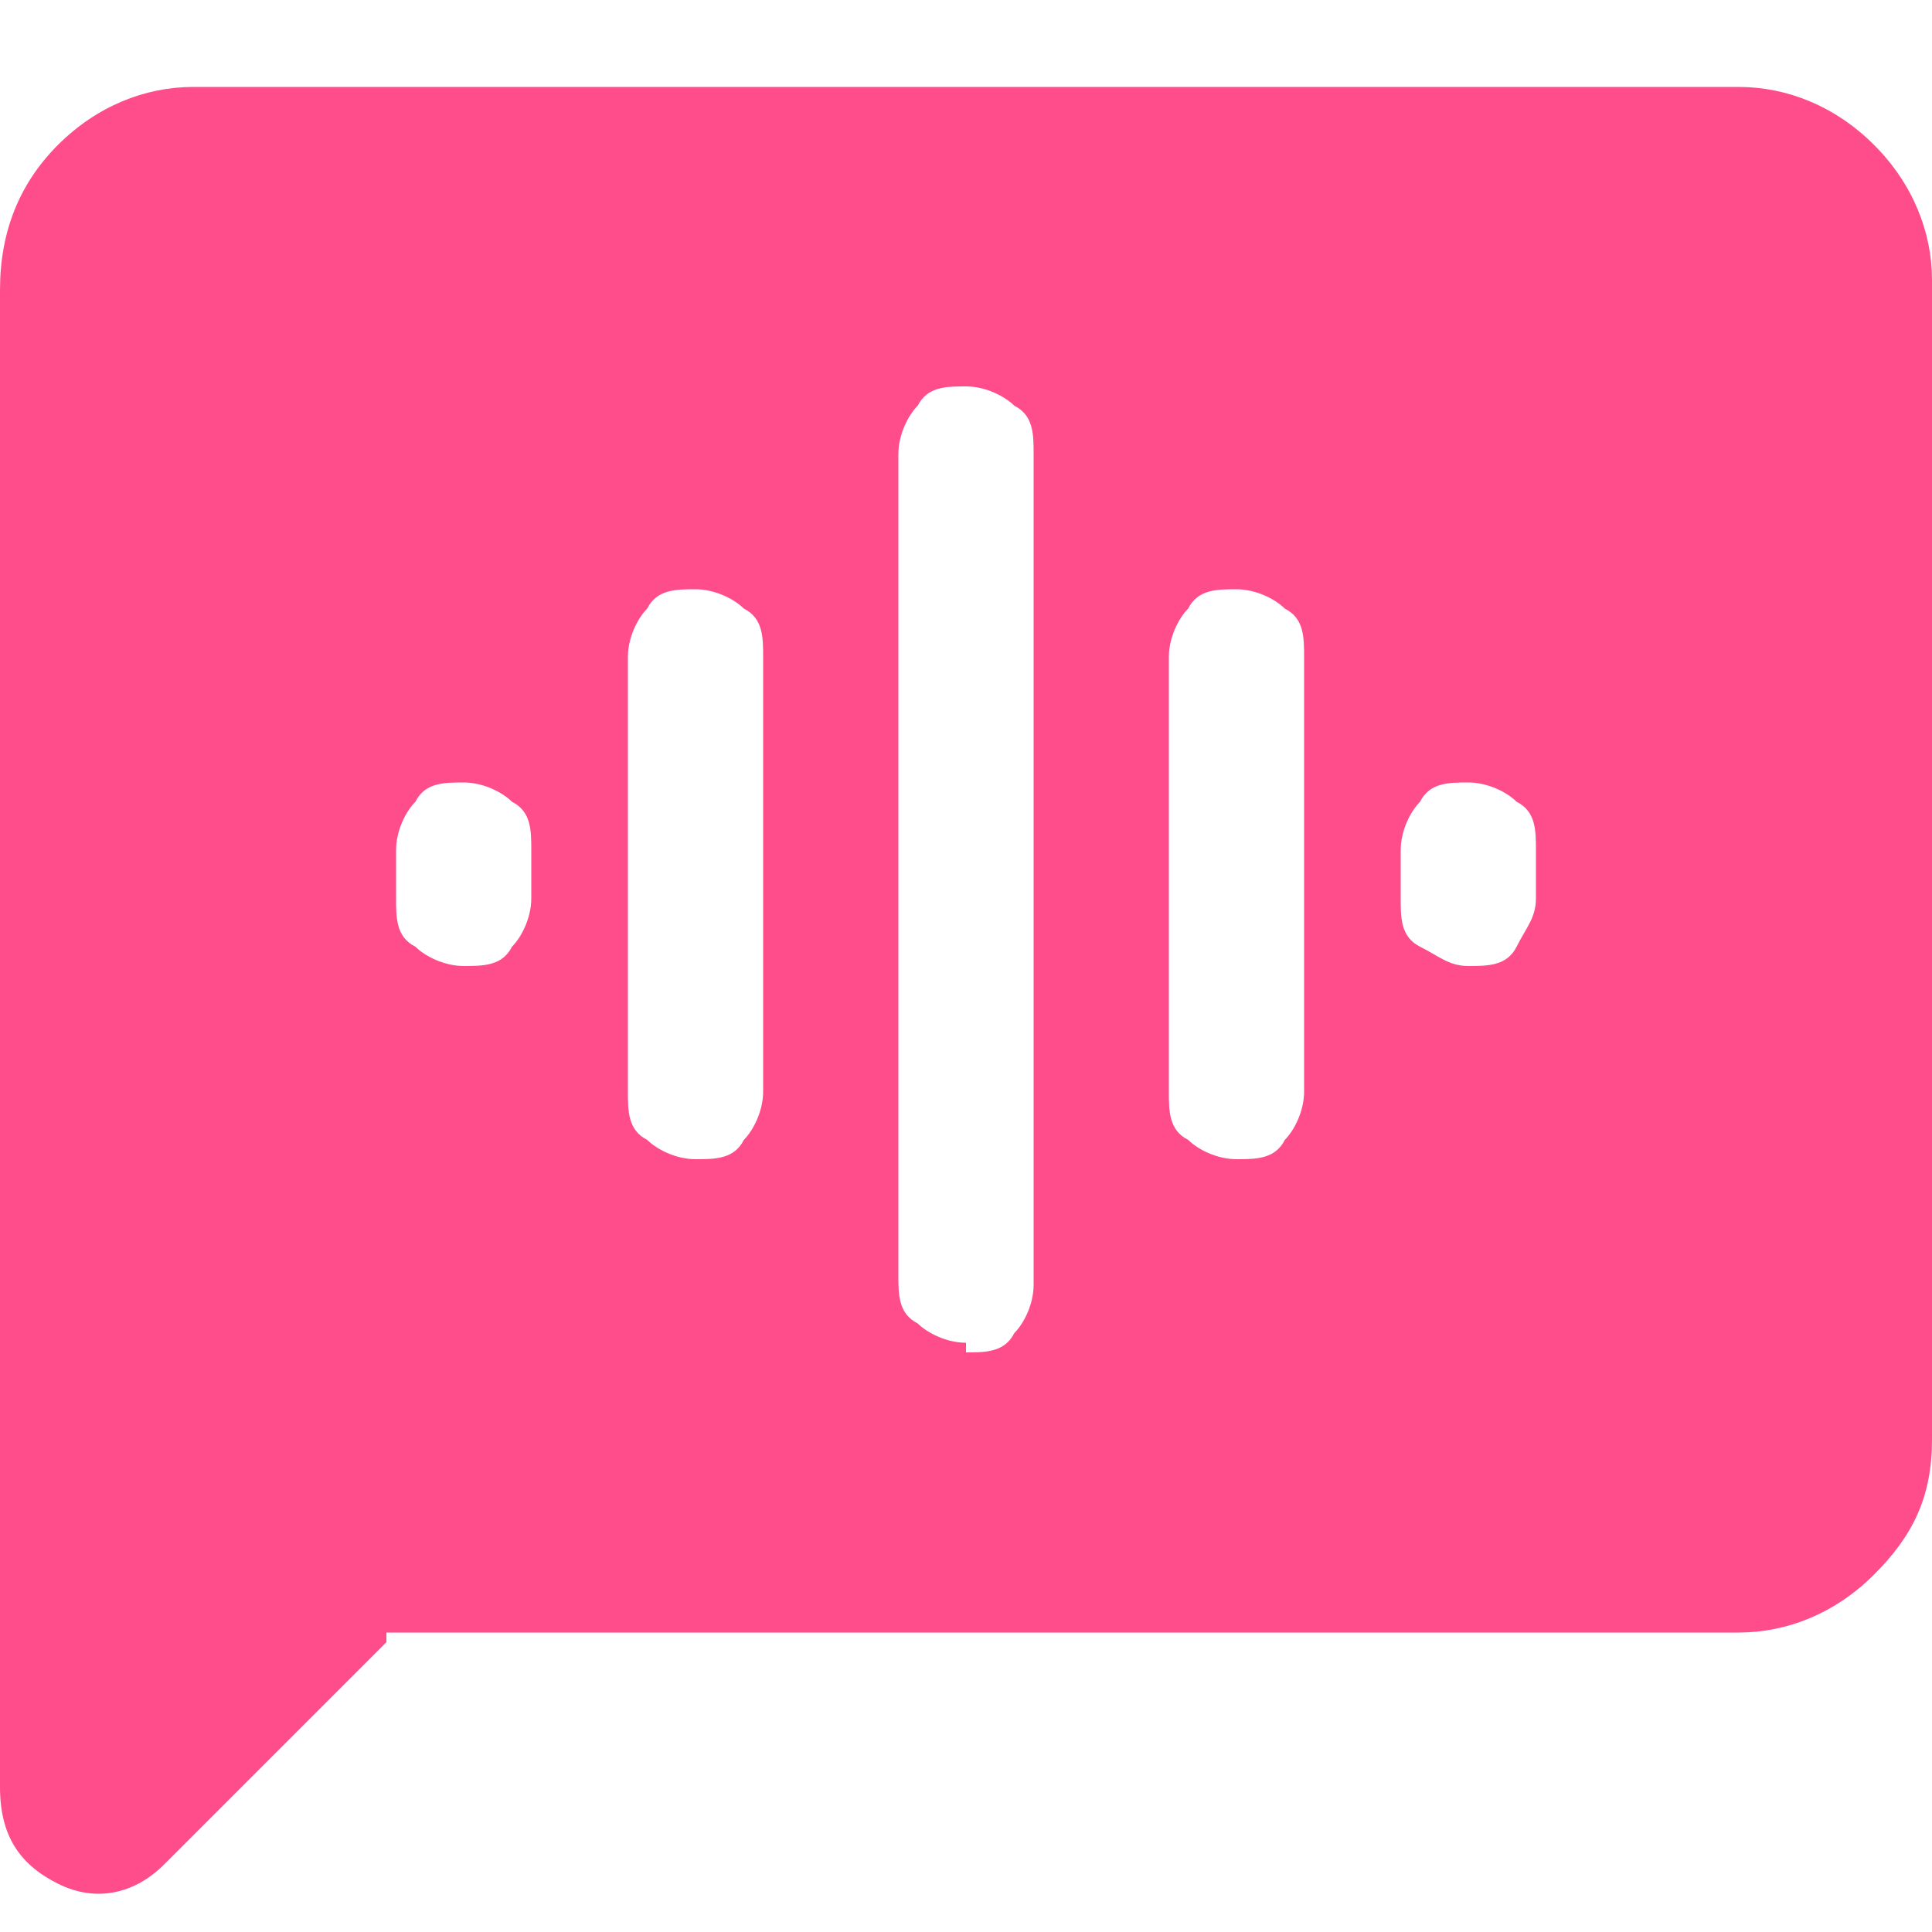 <?xml version="1.0" encoding="UTF-8"?>
<svg id="_レイヤー_1" data-name="レイヤー_1" xmlns="http://www.w3.org/2000/svg" version="1.1" viewBox="0 0 20 20">
  <!-- Generator: Adobe Illustrator 29.1.0, SVG Export Plug-In . SVG Version: 2.1.0 Build 142)  -->
  <defs>
    <style>
      .st0 {
        fill: #ff4d8b;
      }
    </style>
  </defs>
  <path class="st0" d="M4.8,10c.2,0,.4,0,.5-.2.1-.1.2-.3.2-.5v-.5c0-.2,0-.4-.2-.5-.1-.1-.3-.2-.5-.2s-.4,0-.5.2c-.1.1-.2.3-.2.5v.5c0,.2,0,.4.2.5.1.1.3.2.5.2ZM7.2,12c.2,0,.4,0,.5-.2.1-.1.2-.3.2-.5v-4.5c0-.2,0-.4-.2-.5-.1-.1-.3-.2-.5-.2s-.4,0-.5.2c-.1.1-.2.3-.2.5v4.5c0,.2,0,.4.2.5.1.1.3.2.5.2ZM10,14c.2,0,.4,0,.5-.2.1-.1.2-.3.2-.5V4.7c0-.2,0-.4-.2-.5-.1-.1-.3-.2-.5-.2s-.4,0-.5.2c-.1.1-.2.3-.2.5v8.5c0,.2,0,.4.2.5.1.1.3.2.5.2ZM12.8,12c.2,0,.4,0,.5-.2.1-.1.2-.3.2-.5v-4.5c0-.2,0-.4-.2-.5-.1-.1-.3-.2-.5-.2s-.4,0-.5.2c-.1.1-.2.3-.2.5v4.5c0,.2,0,.4.2.5.1.1.3.2.5.2ZM15.2,10c.2,0,.4,0,.5-.2s.2-.3.2-.5v-.5c0-.2,0-.4-.2-.5-.1-.1-.3-.2-.5-.2s-.4,0-.5.2c-.1.1-.2.3-.2.5v.5c0,.2,0,.4.2.5s.3.2.5.2ZM4,17l-2.3,2.3c-.3.3-.7.4-1.1.2C.2,19.3,0,19,0,18.5V3C0,2.4.2,1.9.6,1.5c.4-.4.9-.6,1.4-.6h16c.5,0,1,.2,1.4.6s.6.9.6,1.4v12c0,.6-.2,1-.6,1.4s-.9.6-1.4.6H4Z"/>
</svg>